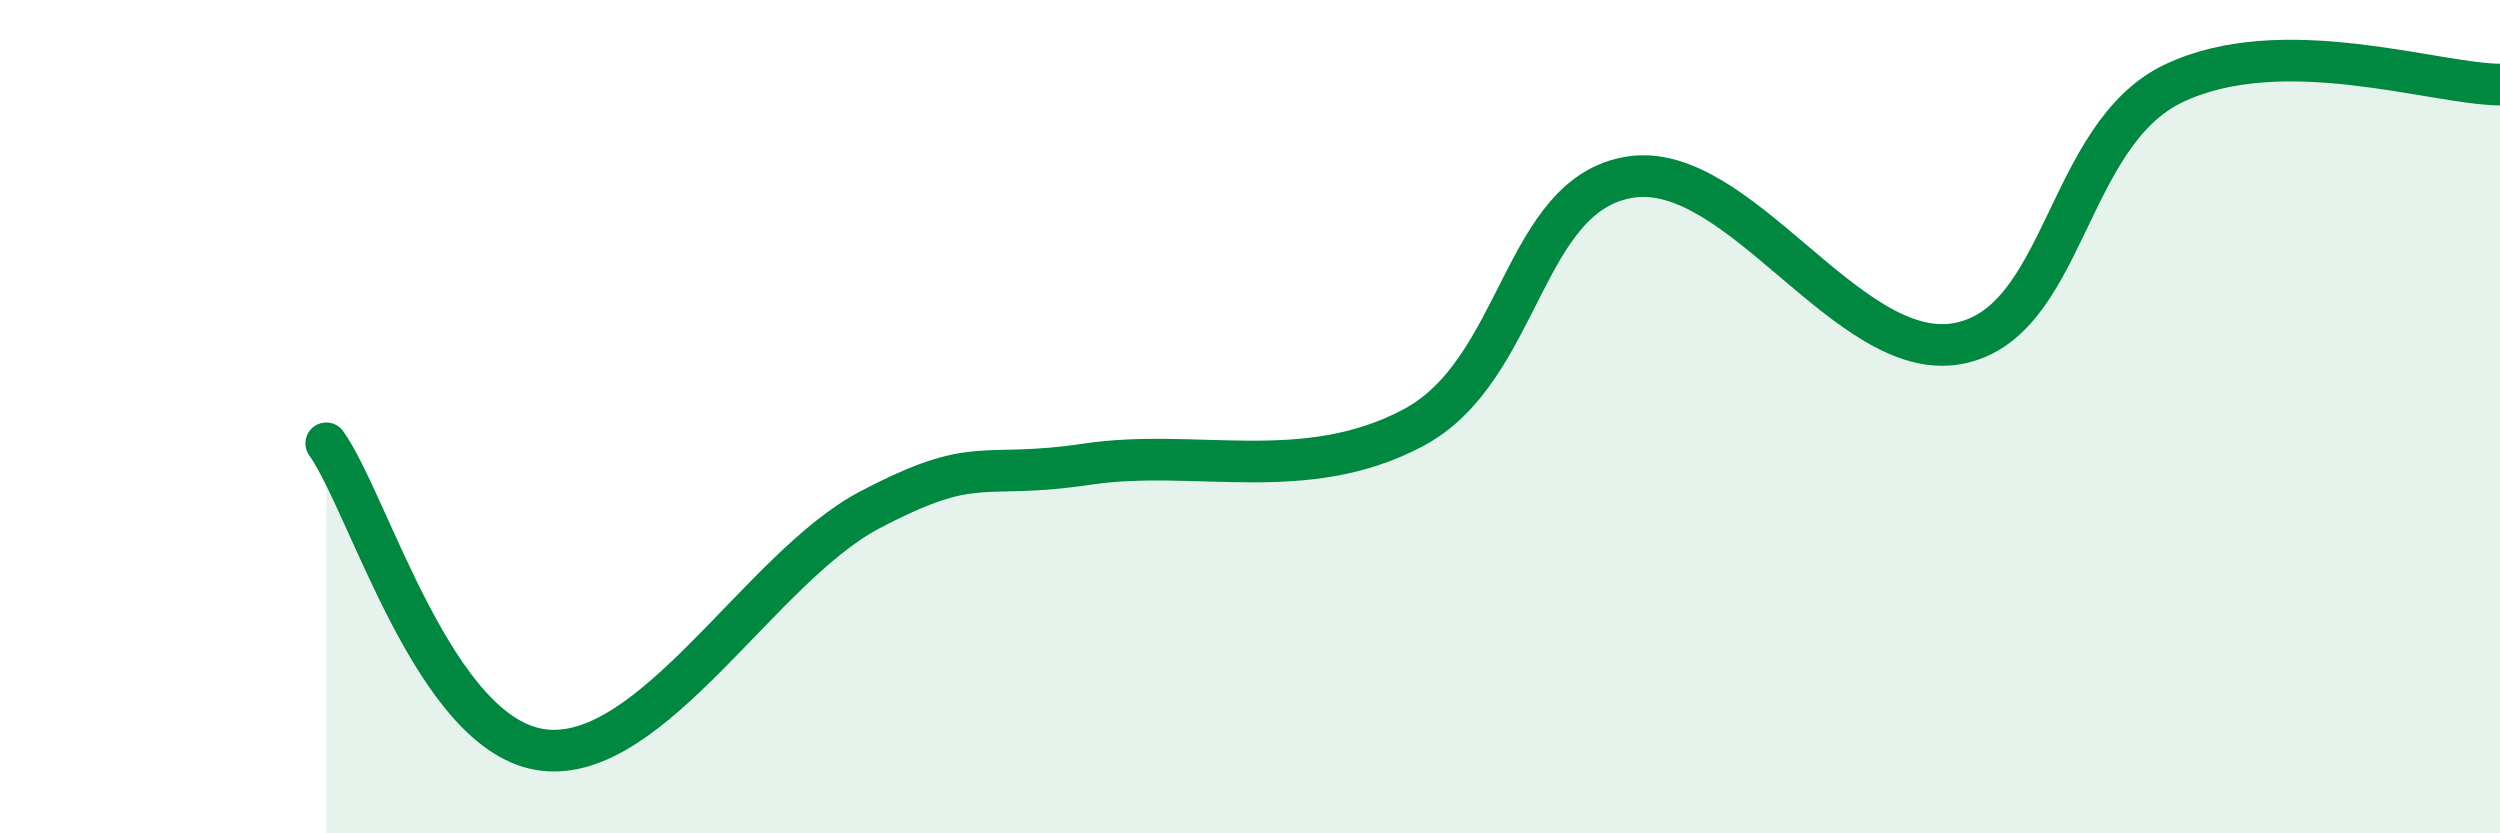 
    <svg width="60" height="20" viewBox="0 0 60 20" xmlns="http://www.w3.org/2000/svg">
      <path
        d="M 7.83,10.64 C 8.87,12.11 10.43,17.68 13.04,18 C 15.65,18.32 18.26,13.61 20.87,12.24 C 23.48,10.87 23.48,11.53 26.09,11.14 C 28.7,10.75 31.3,11.65 33.91,10.27 C 36.52,8.89 36.52,4.65 39.13,4.25 C 41.74,3.85 44.35,8.7 46.96,8.25 C 49.57,7.8 49.56,3.24 52.17,2 C 54.78,0.76 58.43,2.02 60,2.03L60 20L7.83 20Z"
        fill="#008740"
        opacity="0.1"
        stroke-linecap="round"
        stroke-linejoin="round"
      />
      <path
        d="M 7.83,10.64 C 8.87,12.11 10.43,17.68 13.04,18 C 15.65,18.32 18.26,13.61 20.87,12.24 C 23.48,10.87 23.48,11.53 26.09,11.14 C 28.7,10.75 31.3,11.65 33.91,10.27 C 36.52,8.89 36.52,4.65 39.13,4.25 C 41.74,3.85 44.35,8.7 46.96,8.25 C 49.57,7.8 49.56,3.24 52.17,2 C 54.78,0.76 58.43,2.02 60,2.03"
        stroke="#008740"
        stroke-width="1"
        fill="none"
        stroke-linecap="round"
        stroke-linejoin="round"
      />
    </svg>
  